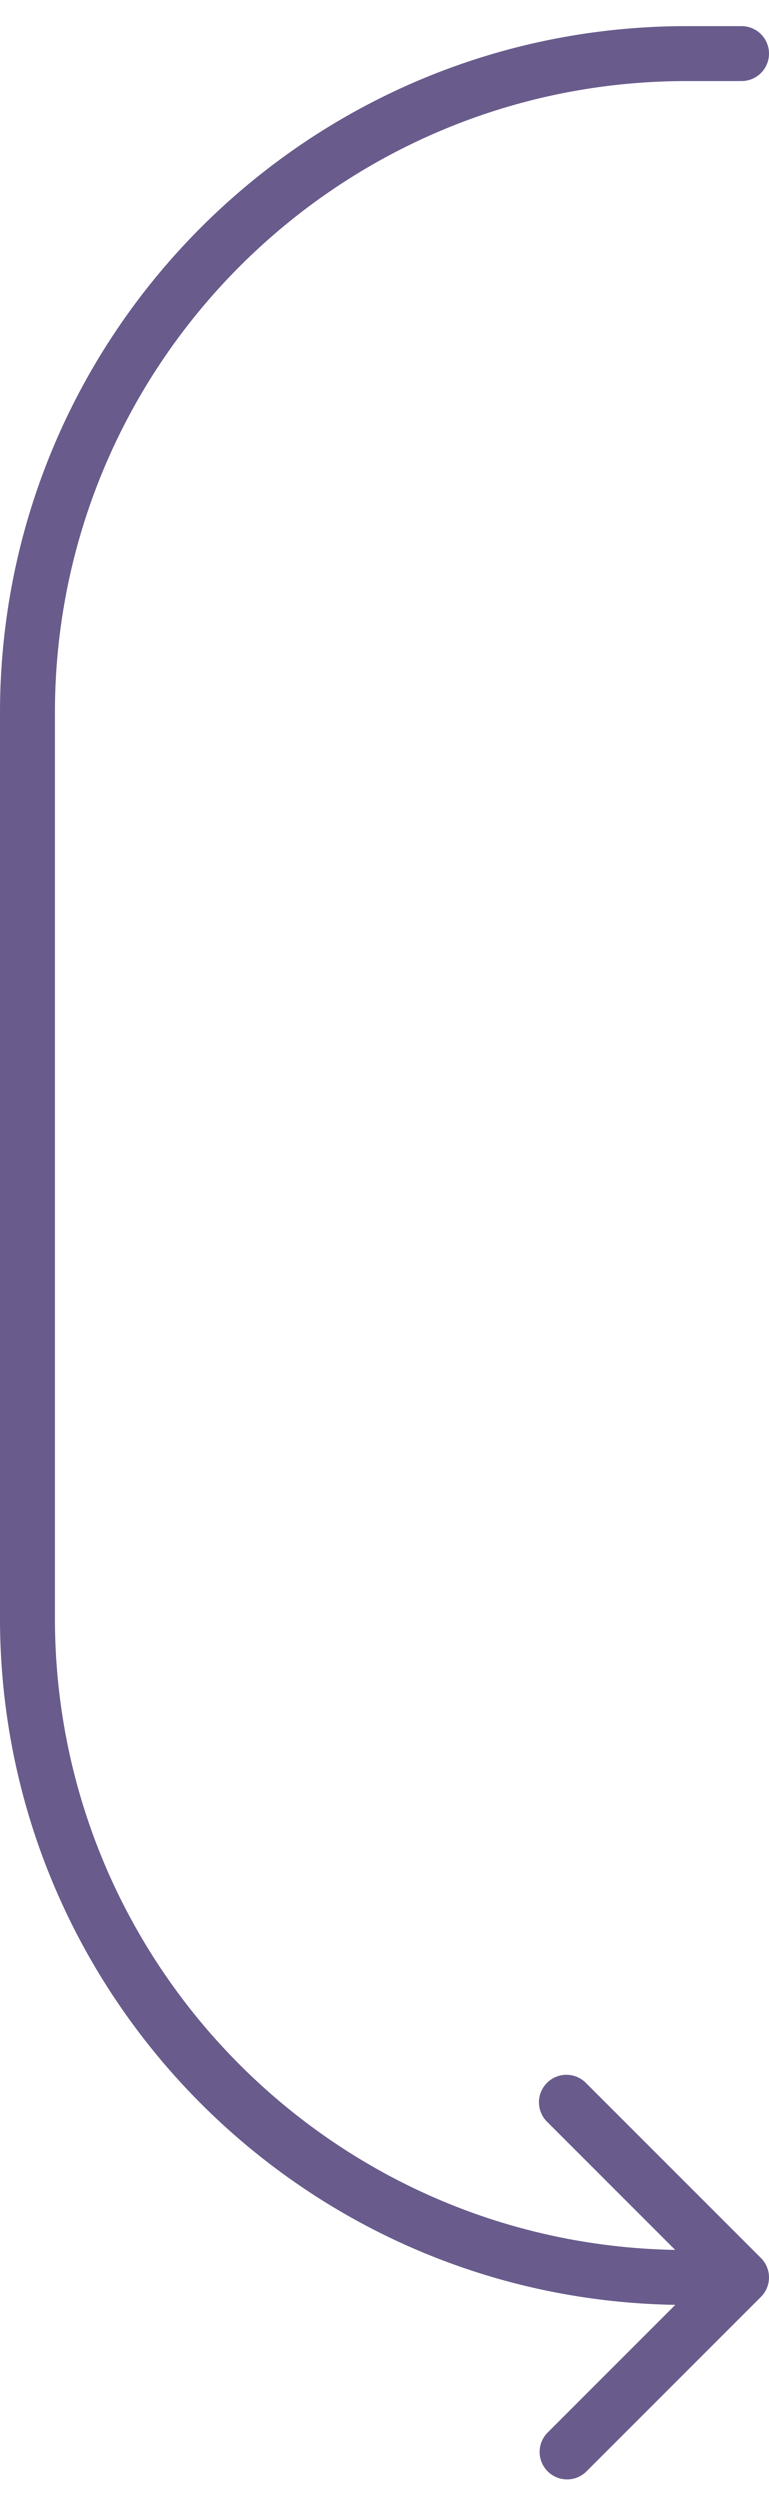 <svg xmlns="http://www.w3.org/2000/svg" width="28" height="91" fill="none"><path fill="#695C8C" d="M27 2.951a1 1 0 1 0 0-2v2zm.707 80.655a1 1 0 0 0 0-1.414l-6.364-6.364a1 1 0 1 0-1.414 1.414l5.657 5.657-5.657 5.657a1 1 0 0 0 1.414 1.414l6.364-6.364zM27 .951h-2v2h2v-2zm-27 25V58.9h2V25.951H0zM25 83.9h2v-2h-2v2zm-25-25c0 13.807 11.193 25 25 25v-2c-12.703 0-23-10.297-23-23H0zM25 .951c-13.807 0-25 11.193-25 25h2c0-12.702 10.297-23 23-23v-2z"/></svg>